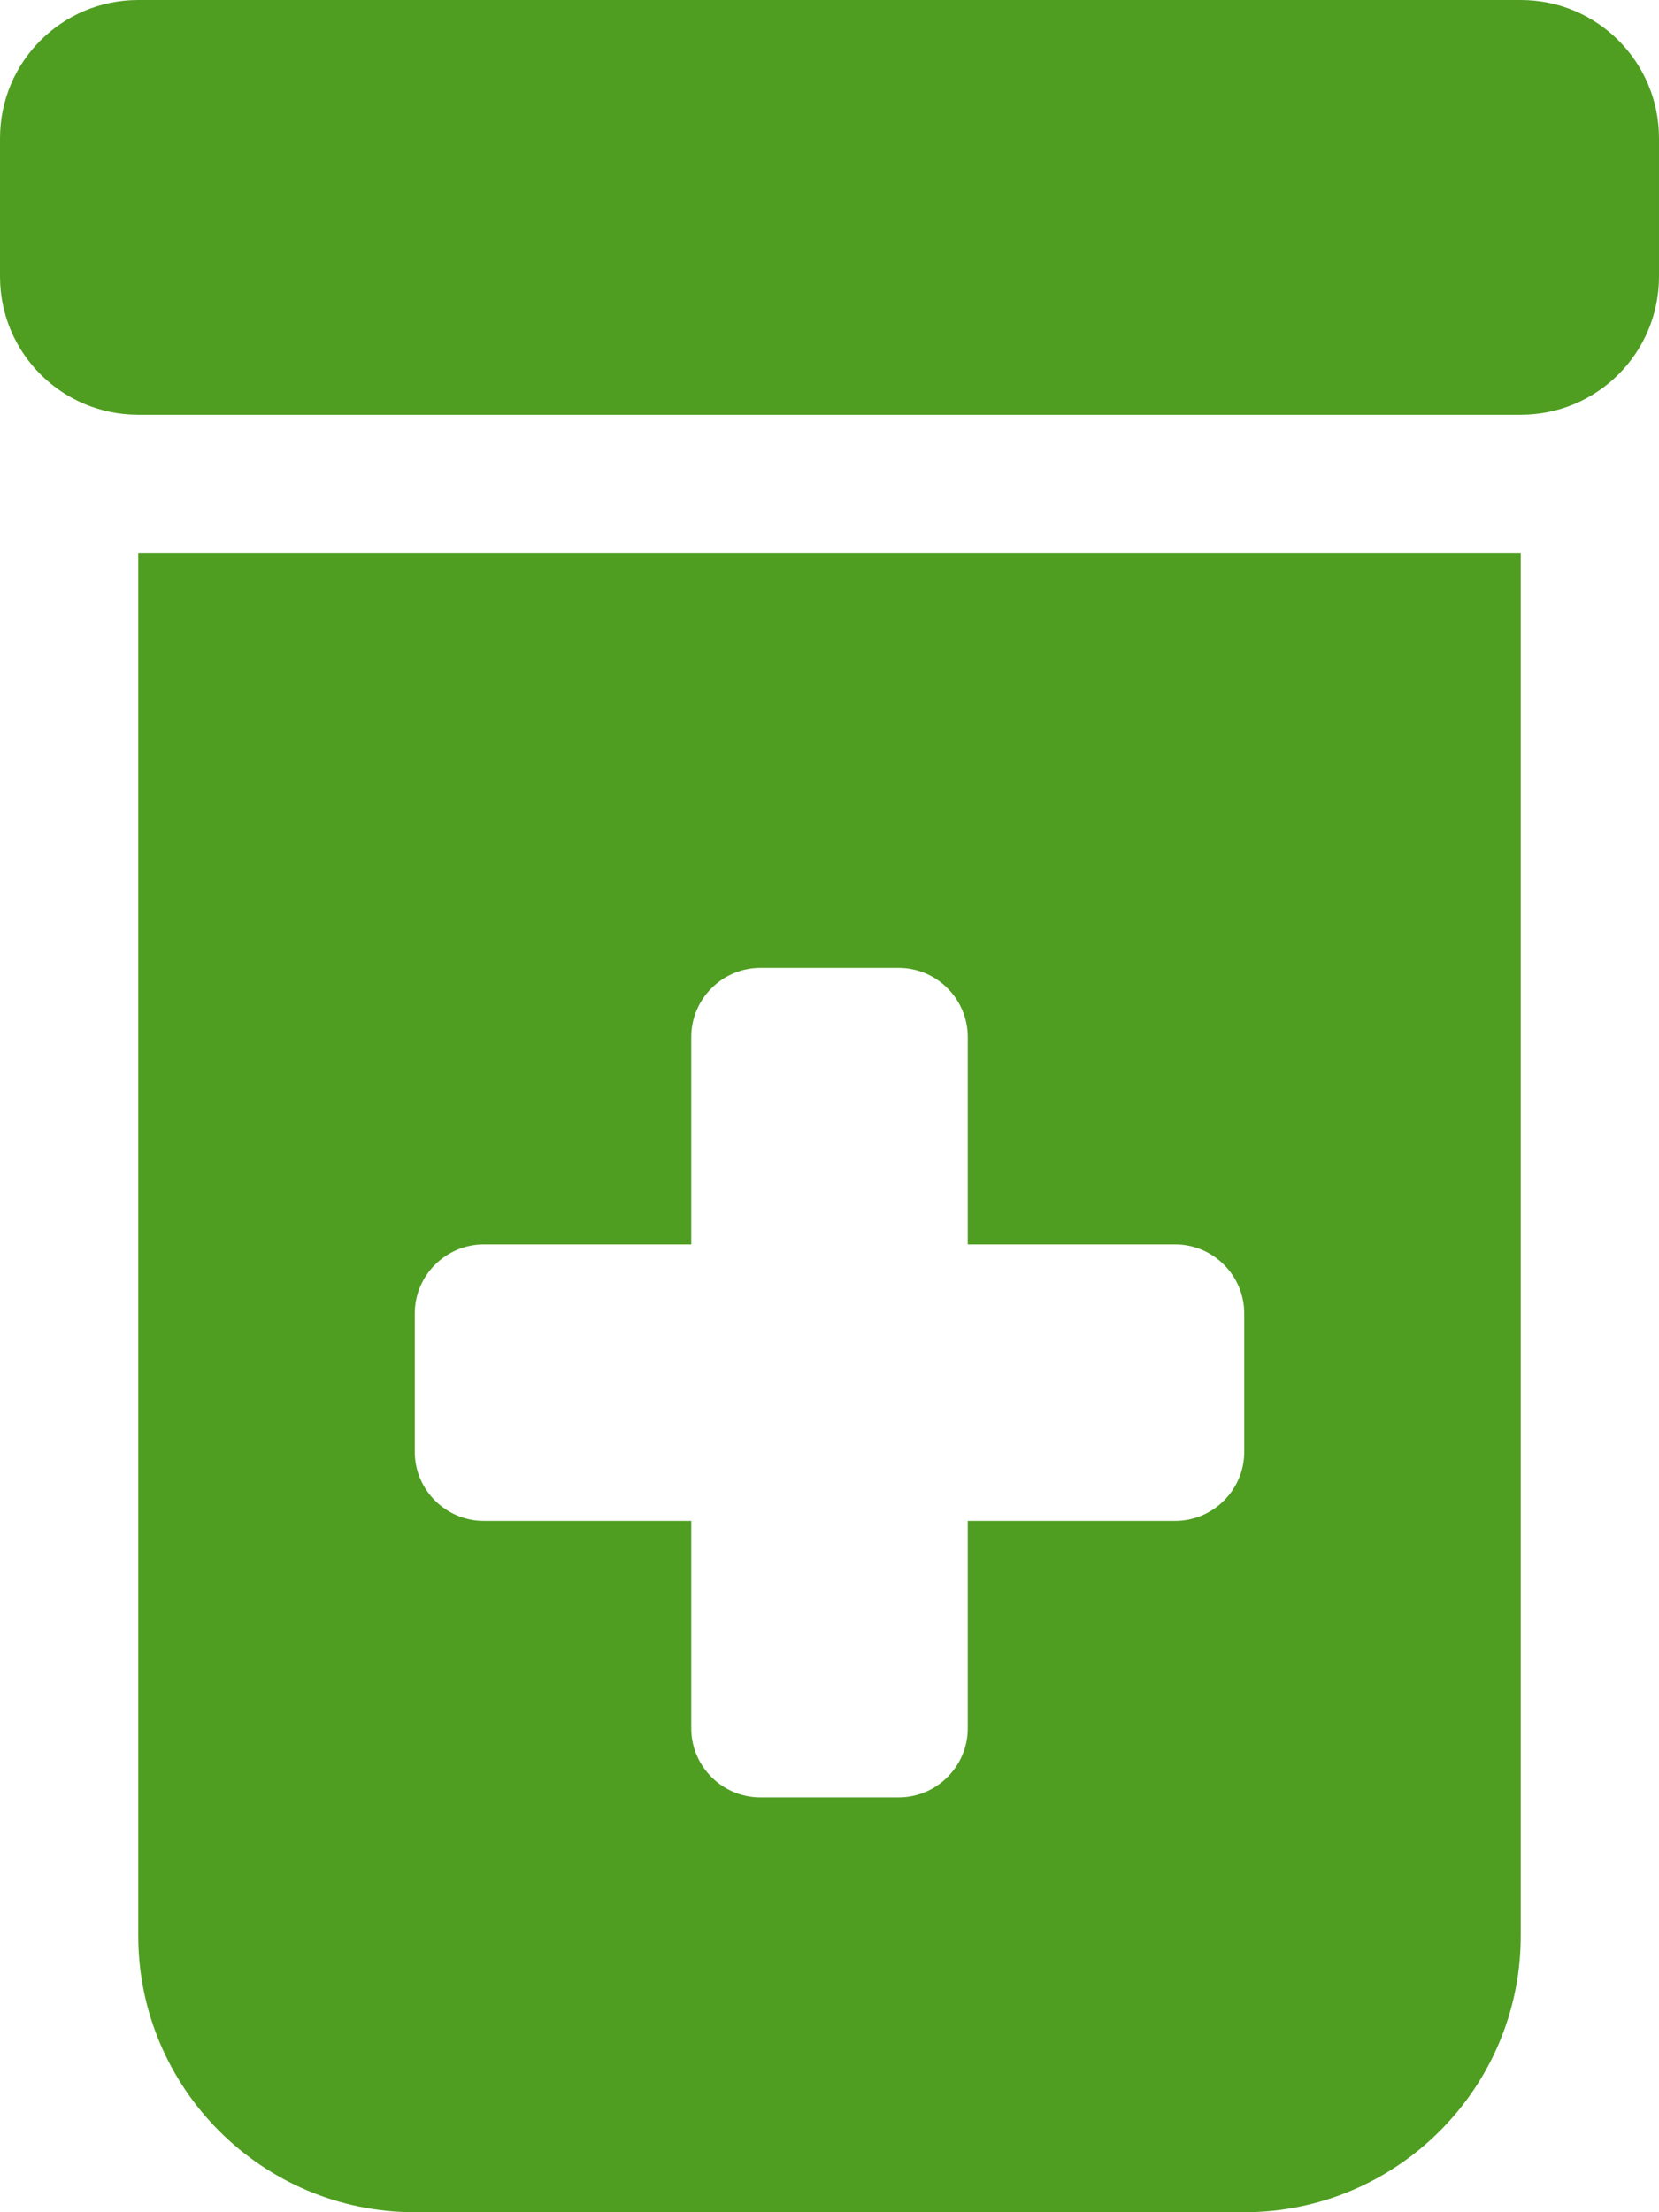 <svg version="1.1" xmlns="http://www.w3.org/2000/svg" xmlns:xlink="http://www.w3.org/1999/xlink" width="384px" height="512px" viewBox="0,0,192,256"><g fill="#4f9e22" fill-rule="nonzero" stroke="none" stroke-width="1" stroke-linecap="butt" stroke-linejoin="miter" stroke-miterlimit="10" stroke-dasharray="" stroke-dashoffset="0" font-family="none" font-weight="none" font-size="none" text-anchor="none" style="mix-blend-mode: normal"><g transform="scale(0.5,0.5)"><path d="M0,32c0,-17.7 14.3,-32 32,-32h320c17.7,0 32,14.3 32,32v32c0,17.7 -14.3,32 -32,32h-320c-17.7,0 -32,-14.3 -32,-32zM32,128h320v320c0,35.3 -28.7,64 -64,64h-192c-35.3,0 -64,-28.7 -64,-64zM160,240v48h-48c-8.8,0 -16,7.2 -16,16v32c0,8.8 7.2,16 16,16h48v48c0,8.8 7.2,16 16,16h32c8.8,0 16,-7.2 16,-16v-48h48c8.8,0 16,-7.2 16,-16v-32c0,-8.8 -7.2,-16 -16,-16h-48v-48c0,-8.8 -7.2,-16 -16,-16h-32c-8.8,0 -16,7.2 -16,16z"></path></g></g></svg>